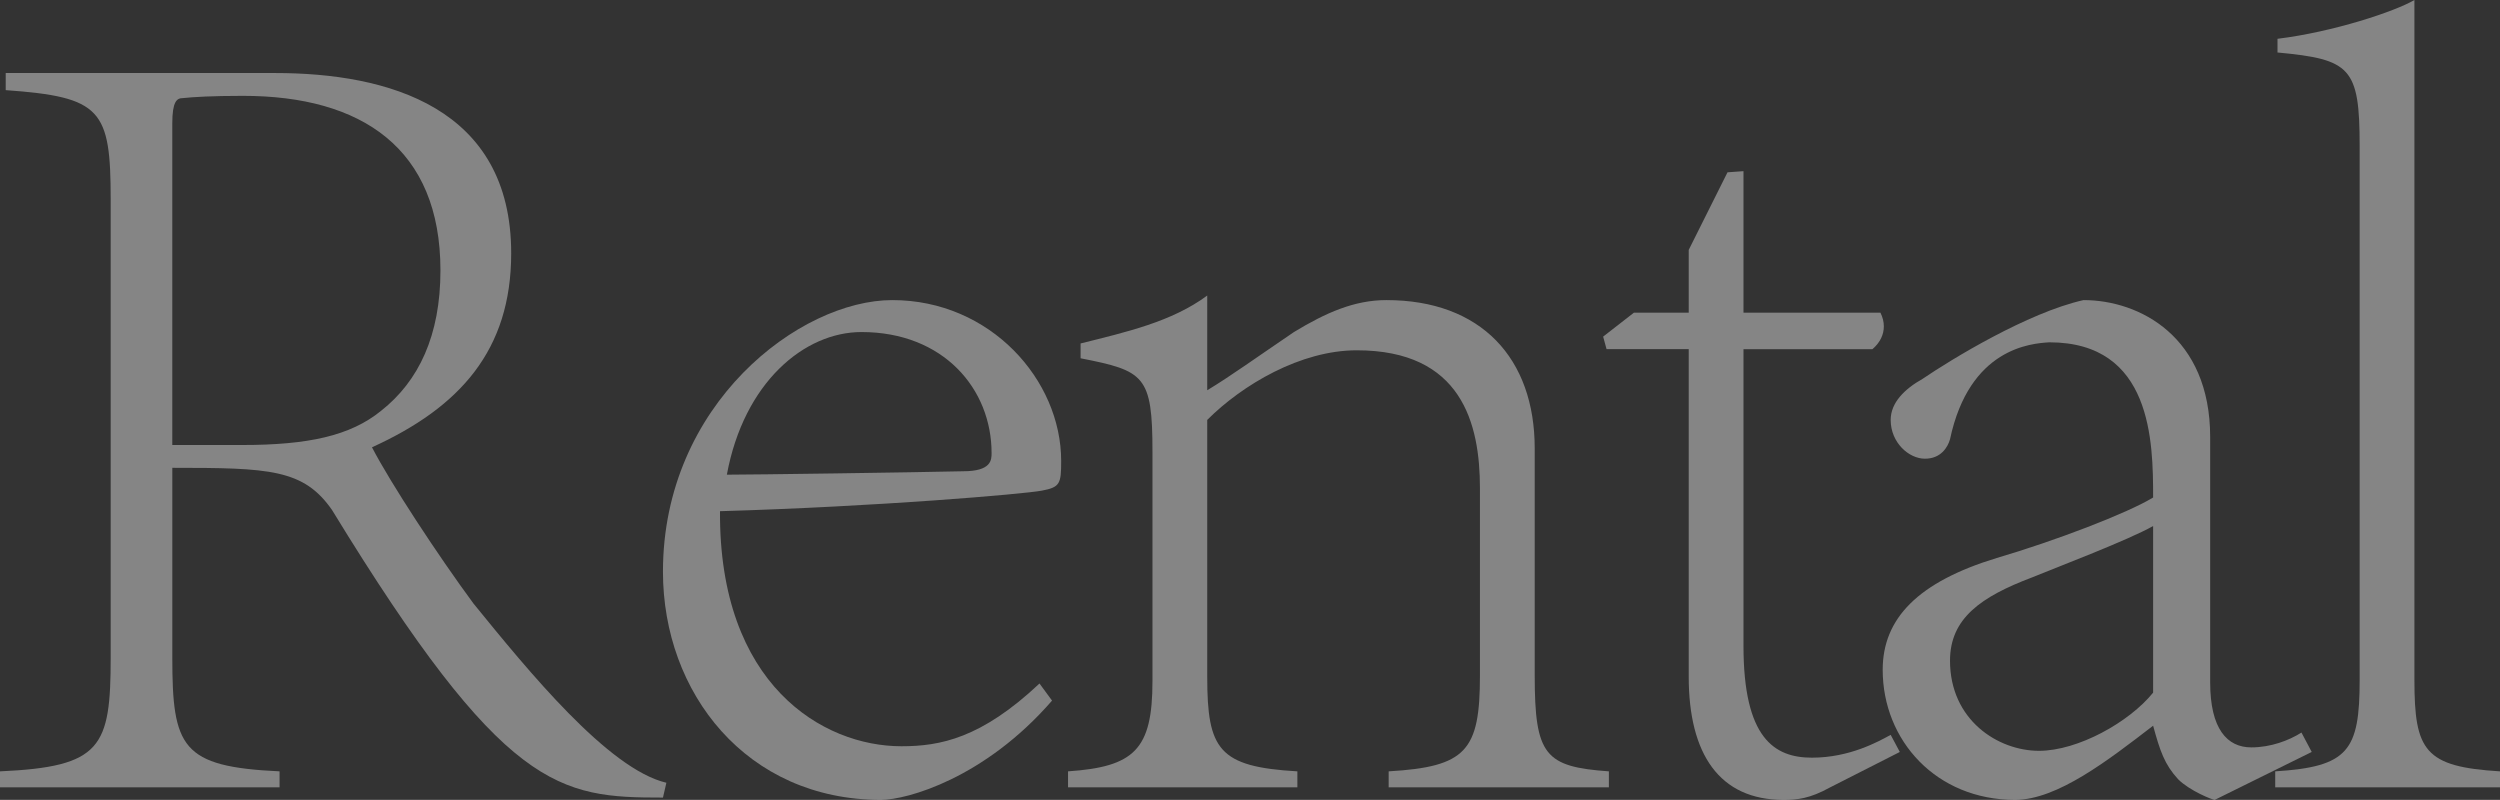 <?xml version="1.0" encoding="UTF-8"?><svg id="_レイヤー_2" xmlns="http://www.w3.org/2000/svg" viewBox="0 0 525.83 168.24"><rect x="0" y="0" width="525.83" height="168.24" fill="#333333" stroke="none"/><defs><style>.cls-1{fill:#fff;}.cls-2{opacity:.4;}</style></defs><g id="article"><g class="cls-2"><path class="cls-1" d="M0,162.24c21.36-.96,23.28-5.04,23.28-24V42c0-18.96-1.92-21.6-22.08-23.04v-3.6h56.64c23.76,0,49.68,7.2,49.68,37.92,0,20.4-10.8,32.4-29.28,40.8,3.84,7.44,13.92,22.8,21.36,32.88,11.52,14.16,28.32,34.8,40.56,37.68l-.72,3.12c-21.84,0-33.36-1.2-69.6-60.48-6-8.64-13.2-8.88-33.6-8.88v39.84c0,18.96,1.92,23.04,22.56,24v3.36H0v-3.36ZM50.88,93.6c13.92,0,22.8-1.92,29.28-7.2,7.92-6.24,12.48-15.84,12.48-29.52,0-25.68-16.56-36.72-41.52-36.72-6.48,0-10.56.24-12.72.48-1.2,0-2.16.72-2.16,5.28v67.68h14.64Z"/><path class="cls-1" d="M221.28,147.36c-14.16,16.32-30.48,20.88-36,20.88-28.32,0-45.84-22.56-45.84-48,0-35.28,28.8-57.12,48.24-57.12,20.64,0,35.52,16.8,35.52,33.84,0,4.8-.24,5.52-4.08,6.24-3.84.72-34.56,3.36-67.68,4.32-.24,36.48,21.6,49.44,38.16,49.44,8.16,0,16.8-1.68,29.04-13.2l2.64,3.6ZM152.88,99.84c5.52,0,39.36-.48,49.68-.72,6,0,6-2.4,6-3.84,0-13.44-10.08-25.44-27.36-25.44-12,0-24.72,10.56-28.32,30Z"/><path class="cls-1" d="M224.64,162.24c13.92-.96,17.76-4.56,17.76-18.96v-48.24c0-16.08-1.68-17.04-15.12-19.68v-3.12c9.6-2.4,19.2-4.56,26.64-10.08v19.92c4.8-2.88,10.8-7.2,18.24-12.24,6.72-4.08,12.72-6.72,19.44-6.72,19.92,0,31.2,12.24,31.2,31.2v47.76c0,16.8,2.16,19.2,15.6,20.16v3.36h-46.32v-3.36c16.32-.96,19.2-4.32,19.2-20.16v-39.36c0-13.68-3.84-29.04-25.92-29.04-11.76,0-24,7.2-31.44,14.64v54c0,15.36,2.4,18.96,18.96,19.92v3.36h-48.24v-3.36Z"/><path class="cls-1" d="M384.95,165.6c-4.32,2.4-6.96,2.64-9.84,2.64-13.44,0-19.92-9.6-19.92-25.92v-68.88h-17.28l-.72-2.64,6.48-5.04h11.52v-13.2l8.16-16.32,3.36-.24v29.76h28.8c.48.96.72,1.92.72,2.88,0,1.68-.72,3.36-2.4,4.8h-27.12v62.4c0,19.44,6.48,23.52,14.4,23.52s13.92-3.36,16.56-4.8l1.92,3.6-14.64,7.44Z"/><path class="cls-1" d="M465.83,168.24c-.48,0-5.28-1.92-7.68-4.32-2.88-3.12-3.84-6-5.28-11.28-9.36,7.2-20.16,15.6-29.04,15.6-16.56,0-27.84-12.48-27.84-27.36,0-10.8,7.44-18.48,24-23.52,12.24-3.6,27.36-9.36,32.88-12.72,0-11.76-.24-32.64-21.84-32.64-3.84.24-16.8,1.2-20.88,20.4-.48,1.68-1.92,4.08-5.28,4.08s-7.2-3.36-7.2-8.16c0-3.6,2.88-6.48,6.72-8.64,6-4.08,22.08-13.92,33.84-16.56,11.76,0,26.64,7.68,26.64,28.8v51.6c0,9.84,3.6,13.68,8.64,13.68,4.08,0,7.92-1.44,10.56-3.12l2.16,4.08-20.4,10.08ZM452.87,110.64c-5.04,2.88-20.16,8.64-25.44,10.8-10.8,4.08-17.28,8.64-17.28,17.52,0,12.48,10.08,18.96,18.72,18.96,8.16,0,18.96-6,24-12.24v-35.04Z"/><path class="cls-1" d="M478.55,162.24c15.36-.96,17.76-4.32,17.76-19.2V30.72c0-16.56-1.92-18.24-17.28-19.68v-2.88c11.76-1.44,24.72-5.76,28.8-8.16v143.04c0,14.88,2.16,18.24,18,19.2v3.36h-47.28v-3.36Z"/></g></g></svg>